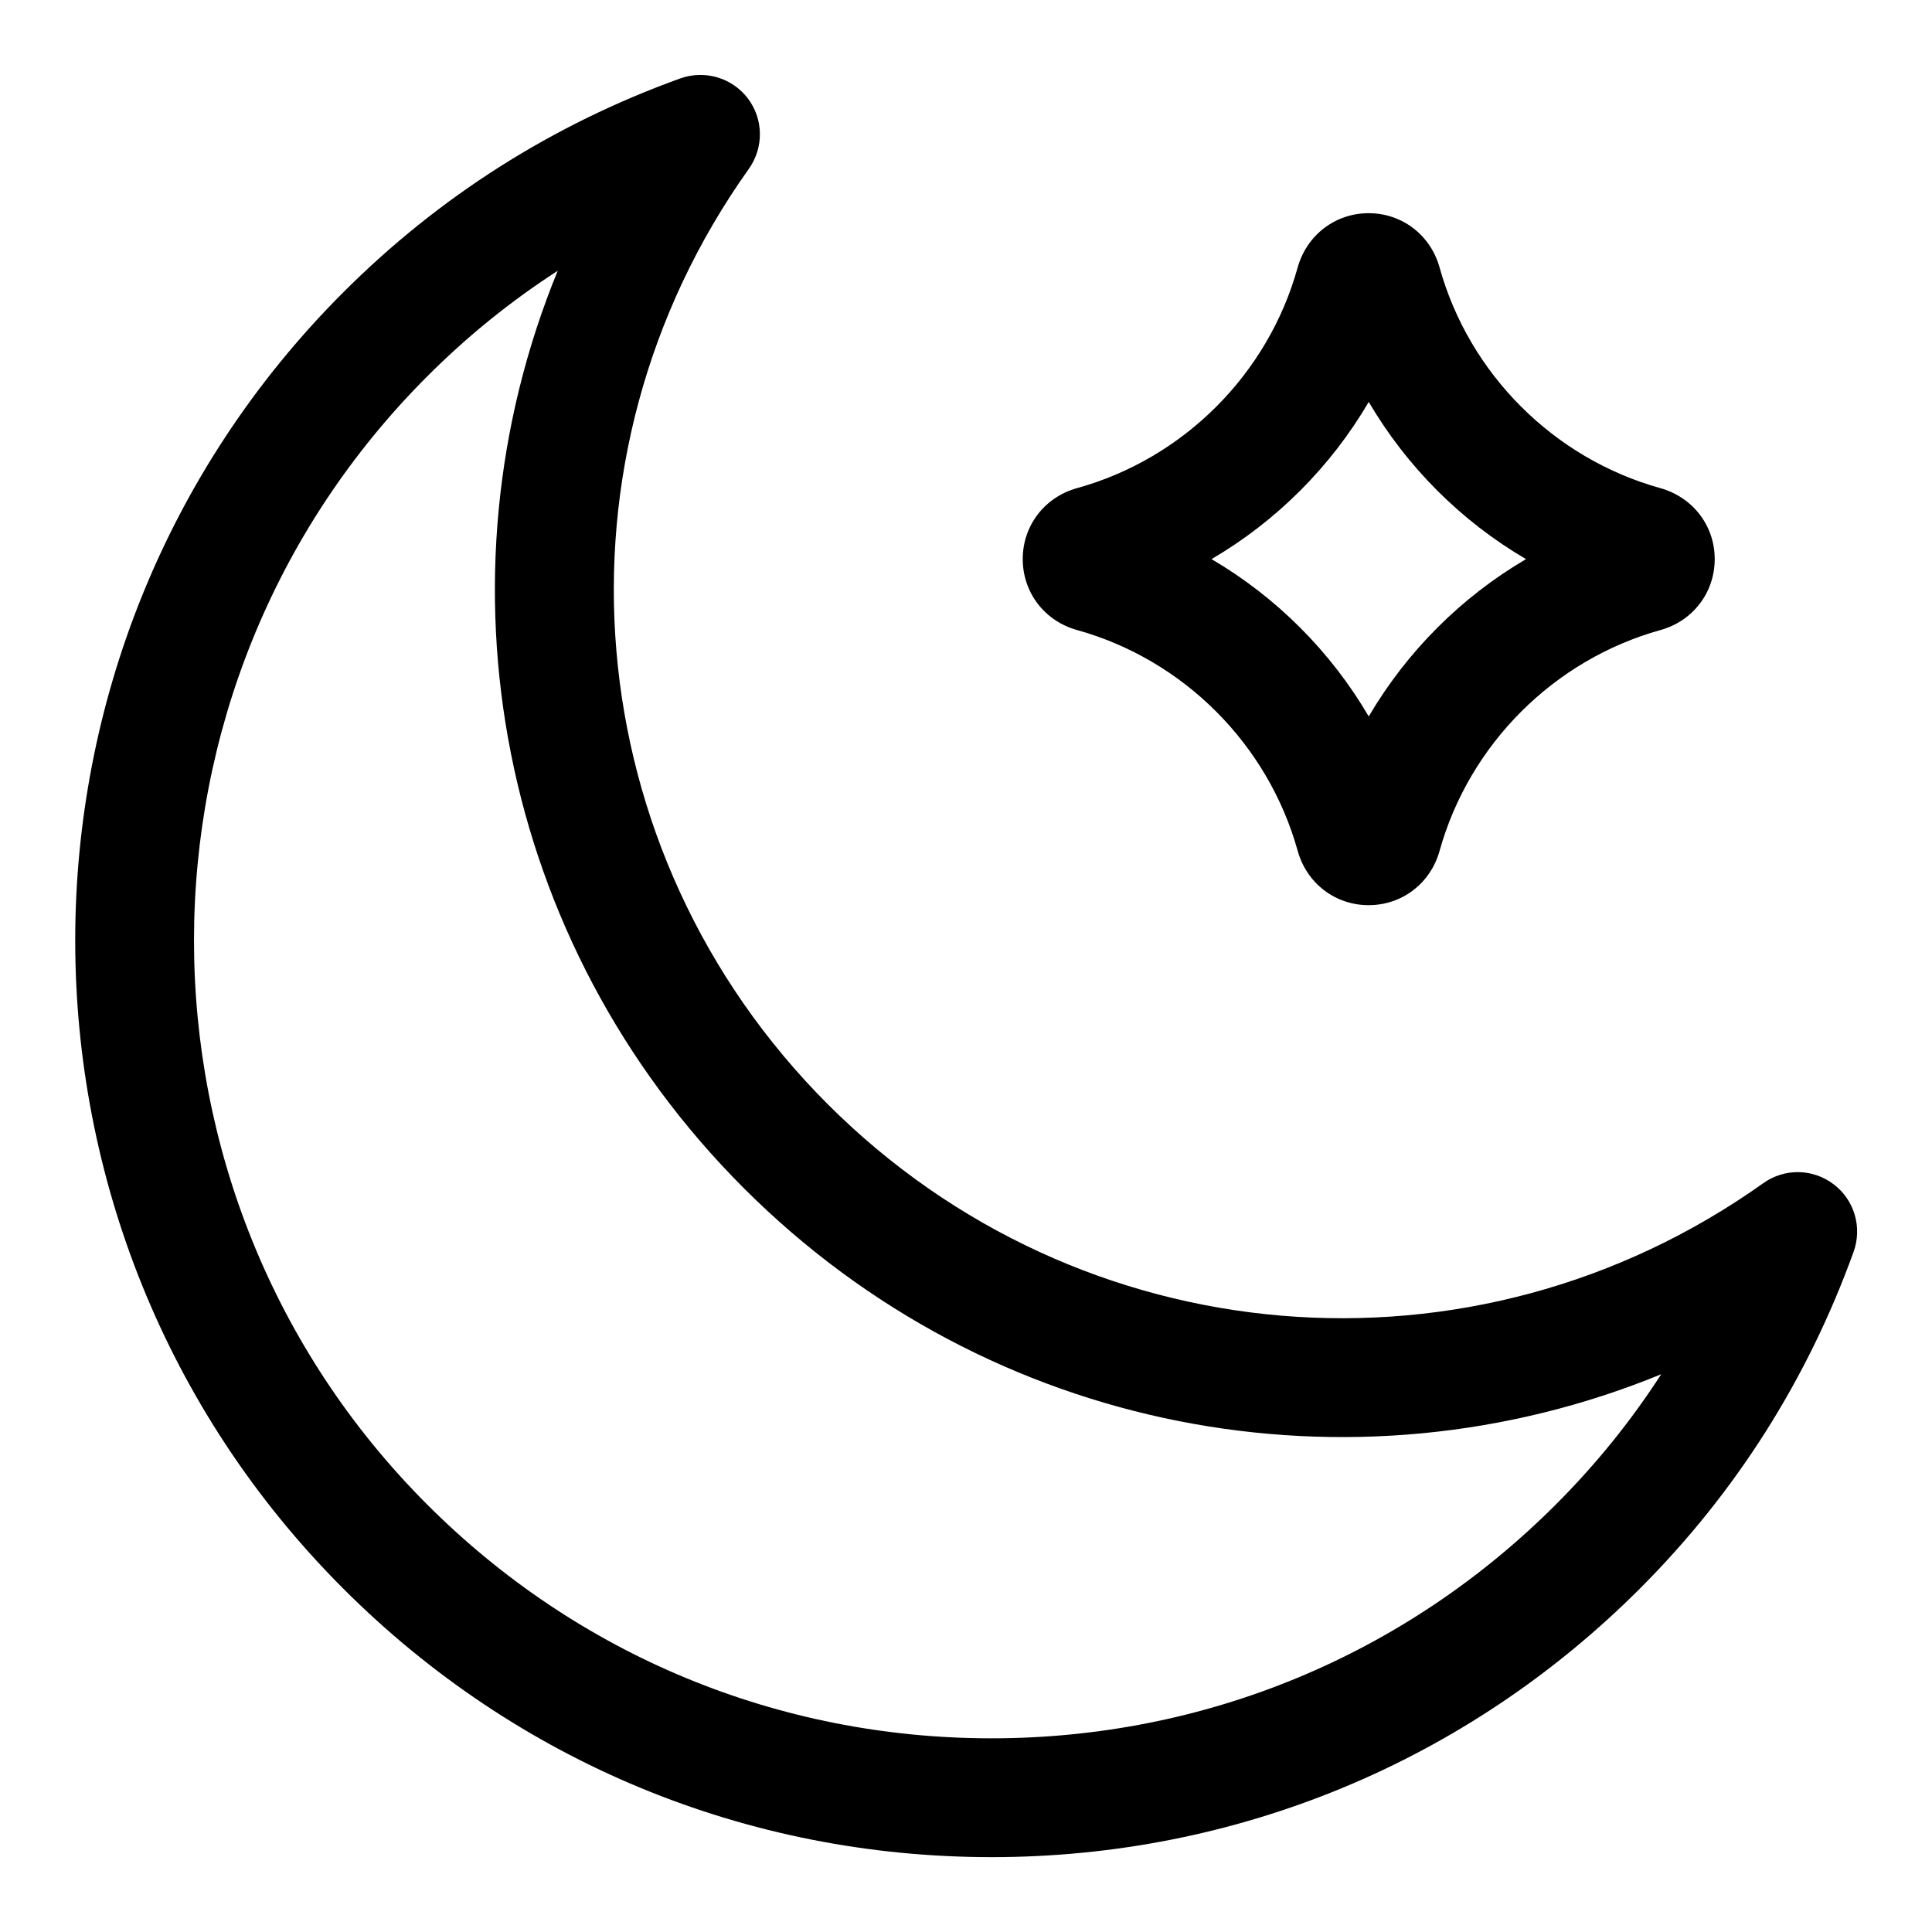 <?xml version="1.0" encoding="UTF-8"?>
<!-- Uploaded to: SVG Repo, www.svgrepo.com, Generator: SVG Repo Mixer Tools -->
<svg fill="#000000" width="800px" height="800px" version="1.1" viewBox="144 144 512 512" xmlns="http://www.w3.org/2000/svg">
 <g>
  <path d="m406.75 636.16c-64.898 0-125.91-25.254-171.77-71.148-94.73-94.715-94.73-248.84 0-343.55 25.391-25.395 55.434-44.461 89.297-56.68 6.504-2.312 13.73-0.188 17.902 5.289 4.172 5.496 4.266 13.035 0.285 18.656-54.711 76.816-45.91 181.05 20.906 247.91 66.832 66.832 171.07 75.602 247.91 20.926 5.606-4.016 13.145-3.906 18.656 0.285 5.496 4.156 7.621 11.414 5.289 17.887-12.234 33.898-31.316 63.953-56.695 89.316-45.863 45.859-106.87 71.113-171.78 71.113zm-114.95-420.4c-12.406 8.012-23.961 17.352-34.559 27.961-82.438 82.438-82.438 216.59 0 299.03 39.93 39.941 93.016 61.922 149.51 61.922 56.504 0 109.59-21.98 149.52-61.922 10.613-10.598 19.949-22.152 27.961-34.559-81.949 33.613-177.91 15.918-243.12-49.324-65.242-65.23-82.922-161.12-49.309-243.11z"/>
  <path d="m506.71 383.88c-8.863 0-16.422-5.793-18.812-14.406-7.856-28.246-30.246-50.648-58.457-58.504-8.613-2.379-14.406-9.949-14.406-18.812 0-8.863 5.793-16.422 14.438-18.812 28.199-7.824 50.586-30.211 58.41-58.426 2.41-8.629 9.98-14.422 18.828-14.422 8.848 0 16.406 5.793 18.797 14.406 7.856 28.215 30.277 50.617 58.488 58.457 8.66 2.426 14.438 9.996 14.422 18.844-0.016 8.848-5.809 16.406-14.438 18.781-28.199 7.871-50.602 30.277-58.473 58.488-2.391 8.613-9.949 14.406-18.797 14.406zm-41.641-91.707c17.191 10.078 31.598 24.496 41.66 41.691 10.094-17.191 24.496-31.613 41.676-41.691-17.191-10.059-31.598-24.465-41.676-41.66-10.062 17.195-24.469 31.598-41.66 41.66zm110.52-11.539c-0.031 0-0.047 0.016-0.078 0.016 0.027-0.016 0.043-0.016 0.078-0.016zm-137.73 0c0.016 0 0.031 0 0.047 0.016-0.016-0.016-0.031-0.016-0.047-0.016z"/>
 </g>
</svg>